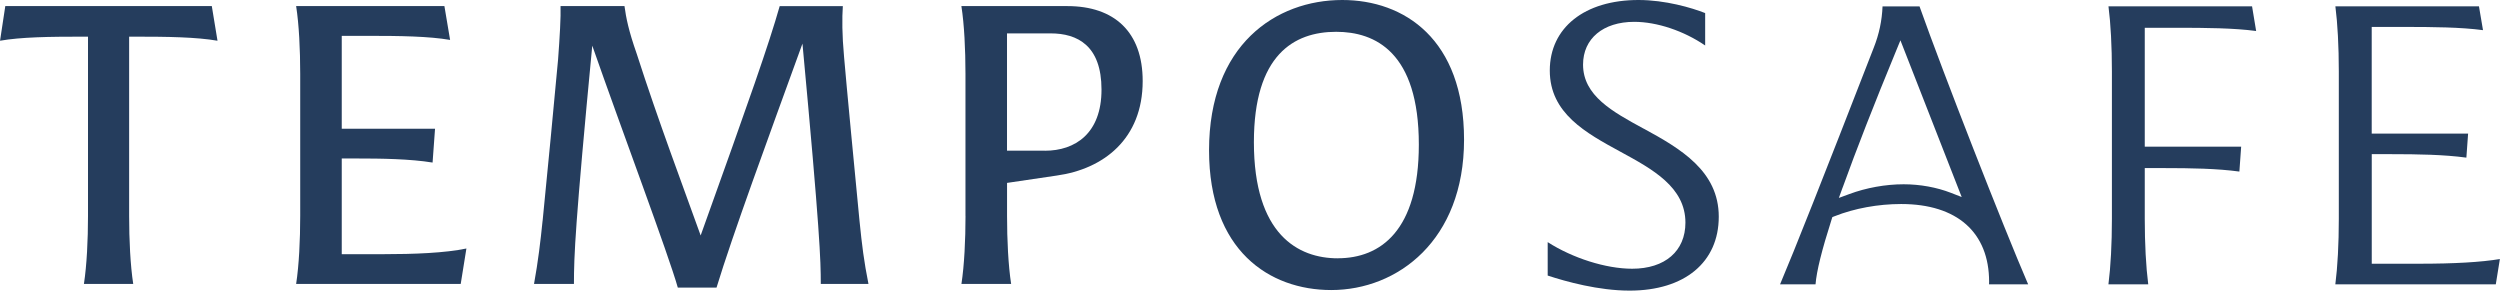 <?xml version="1.0" encoding="UTF-8"?>
<svg id="Layer_1" data-name="Layer 1" xmlns="http://www.w3.org/2000/svg" viewBox="0 0 619.31 72">
  <defs>
    <style>
      .cls-1 {
        fill: #253d5d;
      }
    </style>
  </defs>
  <g>
    <path class="cls-1" d="M21.8,53.48V9.08h-1.51c-7.97,0-15.14.1-20.28,1.01L1.31,1.51h51.16l1.41,8.58c-5.25-.91-12.41-1.01-20.38-1.01h-1.51v44.4c0,5.95.3,12.21,1.01,16.85h-12.21c.71-4.64,1.01-10.9,1.01-16.85Z"/>
    <path class="cls-1" d="M74.37,53.48V18.26c0-5.95-.3-12.21-1.01-16.75h36.73l1.41,8.38c-5.25-.91-12.41-1.01-20.38-1.01h-6.46v23.01h23.11l-.61,8.38c-5.55-.91-12.61-1.01-18.97-1.01h-3.53v23.71h10.09c7.87,0,15.54-.3,20.79-1.41l-1.41,8.78h-40.77c.71-4.64,1.01-10.9,1.01-16.85Z"/>
    <path class="cls-1" d="M134.42,54.69c.61-5.75,3.43-35.42,3.83-39.96.4-5.35.71-10.6.61-13.22h15.84c.4,2.93,1.01,6.05,3.03,11.81,5.25,16.35,11.71,33.5,15.84,45.01,12.31-34.31,16.85-47.23,19.58-56.81h15.64c-.2,2.93-.2,7.06.3,12.51.5,6.05,2.93,31.38,3.83,40.67.61,6.05,1.11,10.09,2.22,15.64h-11.81c0-5.85-.2-12.92-4.54-59.54-8.68,23.92-17.26,47.23-21.29,60.45h-9.59c-2.22-7.97-14.03-39.46-21.19-59.94-4.24,44.4-4.54,51.97-4.54,59.03h-9.89c1.01-5.55,1.61-10.6,2.12-15.64Z"/>
    <path class="cls-1" d="M239.17,53.48V18.26c0-5.95-.3-12.21-1.01-16.75h26.24c11.71,0,18.67,6.46,18.67,18.57,0,14.33-9.69,21.8-21.29,23.41l-12.31,1.82v8.17c0,5.95.3,12.21,1.01,16.85h-12.31c.71-4.64,1.01-10.9,1.01-16.85ZM258.84,37.34c7.47,0,14.03-4.24,14.03-15.14s-5.95-13.93-12.61-13.93h-10.8v29.06h9.38Z"/>
    <path class="cls-1" d="M299.51,37.24C299.51,11.1,316.06,0,332.51,0c15.34,0,30.17,9.69,30.17,34.61s-16.45,37.24-32.9,37.24c-15.34,0-30.27-9.79-30.27-34.61ZM331.4,63.98c10.6,0,20.08-6.86,20.08-28.15,0-22.91-10.8-27.95-20.48-27.95-10.49,0-20.38,5.75-20.38,27.35,0,22.91,11,28.76,20.79,28.76Z"/>
  </g>
  <g>
    <path class="cls-1" d="M407.19,31.88c-7.73-4.2-15.03-8.17-15.03-15.88,0-6.43,4.98-10.59,12.68-10.59,5.65,0,12.3,2.25,17.57,5.86V3.24C419.05,1.91,412.51,0,405.89,0c-13.35,0-21.97,6.86-21.97,17.47s8.94,15.46,17.58,20.16c7.88,4.29,16.02,8.73,16.02,17.52,0,7.05-5.06,11.42-13.2,11.42-6.52,0-14.78-2.65-20.92-6.59v8.28c4.58,1.51,12.61,3.73,20.3,3.73,13.62,0,22.08-7.02,22.08-18.31s-9.44-16.84-18.58-21.81Z"/>
    <path class="cls-1" d="M453.92,53.78l.56-.22c4.93-1.95,10.78-3.02,16.48-3.02,13.85,0,21.79,7.03,21.79,19.28,0,.15,0,.35-.02.62h9.69c-6.27-14.54-21-52.21-26.91-68.86h-9.16c-.14,3.52-.85,6.87-2.16,10.19-12.76,32.82-19.66,50.26-23.23,58.67h8.79c.27-3.32,1.53-8.39,3.98-16.08l.18-.57ZM456.47,46.46c3.38-9.38,7.92-20.98,13.11-33.55l1.2-2.92,15.18,38.82-2.7-1.05c-3.5-1.36-7.65-2.11-11.68-2.11-4.48,0-9.26.86-13.48,2.43l-2.57.95.93-2.57Z"/>
    <path class="cls-1" d="M558.9,7.68l-1.01-6.11h-35.57c.55,4.27.85,9.92.85,16.11v36.54c0,6.18-.3,11.86-.86,16.21h9.86c-.56-4.35-.86-10.03-.86-16.21v-12.58h4.93c6.41,0,13.04.11,18.51.86l.44-6.17h-23.88V6.88h7.97c7.22,0,14.15.07,19.61.8Z"/>
    <path class="cls-1" d="M587.54,65.33v-27.14h4.93c6.41,0,13.04.11,18.51.86l.43-5.96h-23.88V6.67h7.97c7.21,0,14.14.07,19.6.8l-1-5.9h-35.57c.55,4.27.85,9.92.85,16.11v36.54c0,6.18-.3,11.86-.86,16.21h39.75l1.01-6.26c-4.69.78-11.27,1.16-20.03,1.16h-11.74Z"/>
  </g>
</svg>